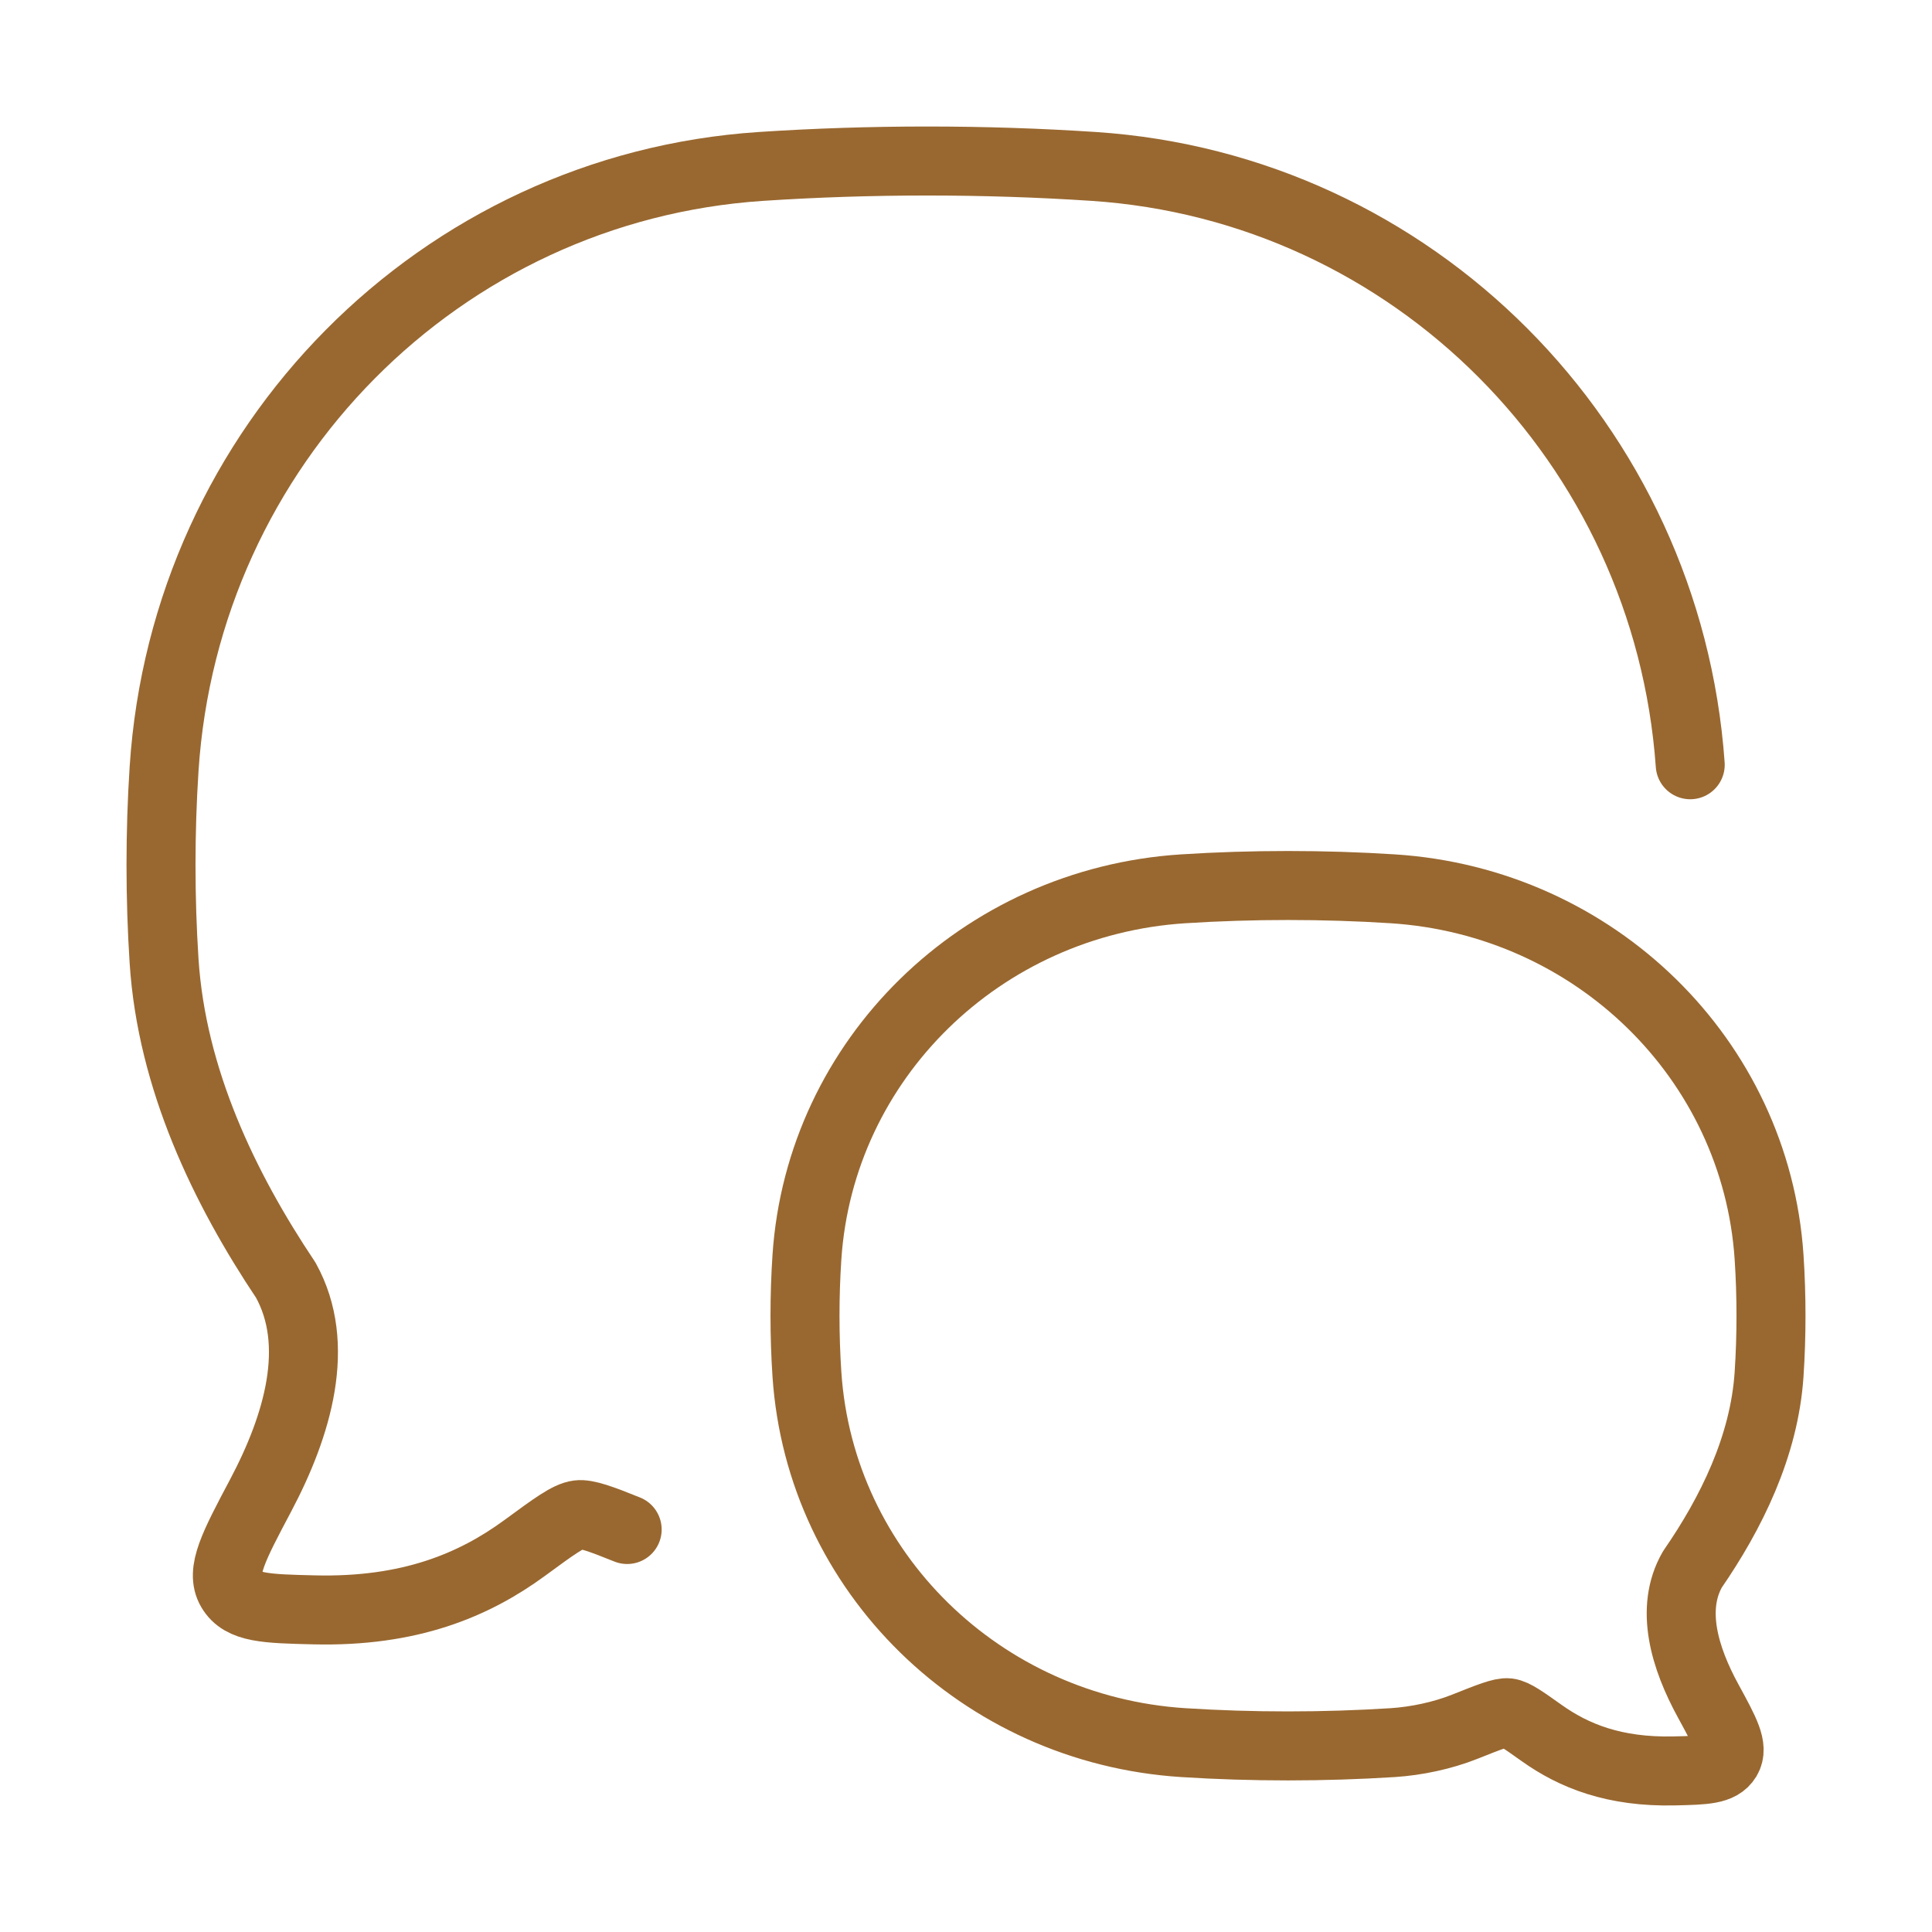 <svg width="42" height="42" viewBox="0 0 42 42" fill="none" xmlns="http://www.w3.org/2000/svg">
	<path d="M13.634 33.25C13.063 33.019 12.748 32.907 12.571 32.929C12.354 32.956 12.04 33.186 11.411 33.648C10.301 34.462 8.903 35.047 6.831 34.997C5.783 34.972 5.259 34.959 5.024 34.561C4.789 34.163 5.082 33.612 5.666 32.51C6.476 30.981 6.99 29.231 6.212 27.829C4.872 25.826 3.733 23.454 3.567 20.893C3.478 19.516 3.478 18.091 3.567 16.715C4.024 9.681 9.574 4.079 16.543 3.618C18.915 3.461 21.397 3.461 23.774 3.618C30.713 4.077 36.246 9.634 36.744 16.625" stroke="#996830" stroke-width="1.5" stroke-linecap="round" stroke-linejoin="round" />
	<path d="M25.721 37.883C21.329 37.601 17.83 34.177 17.542 29.879C17.486 29.038 17.486 28.167 17.542 27.326C17.83 23.027 21.329 19.604 25.721 19.322C27.219 19.226 28.784 19.226 30.279 19.322C34.671 19.604 38.17 23.027 38.458 27.326C38.514 28.167 38.514 29.038 38.458 29.879C38.353 31.444 37.635 32.894 36.791 34.118C36.3 34.974 36.624 36.044 37.135 36.978C37.503 37.652 37.687 37.988 37.539 38.232C37.392 38.475 37.061 38.483 36.401 38.498C35.094 38.529 34.213 38.172 33.514 37.674C33.117 37.392 32.919 37.251 32.782 37.234C32.646 37.218 32.377 37.325 31.839 37.539C31.355 37.731 30.794 37.849 30.279 37.883C28.784 37.978 27.219 37.979 25.721 37.883Z" stroke="#996830" stroke-width="1.5" stroke-linejoin="round" />
</svg>
